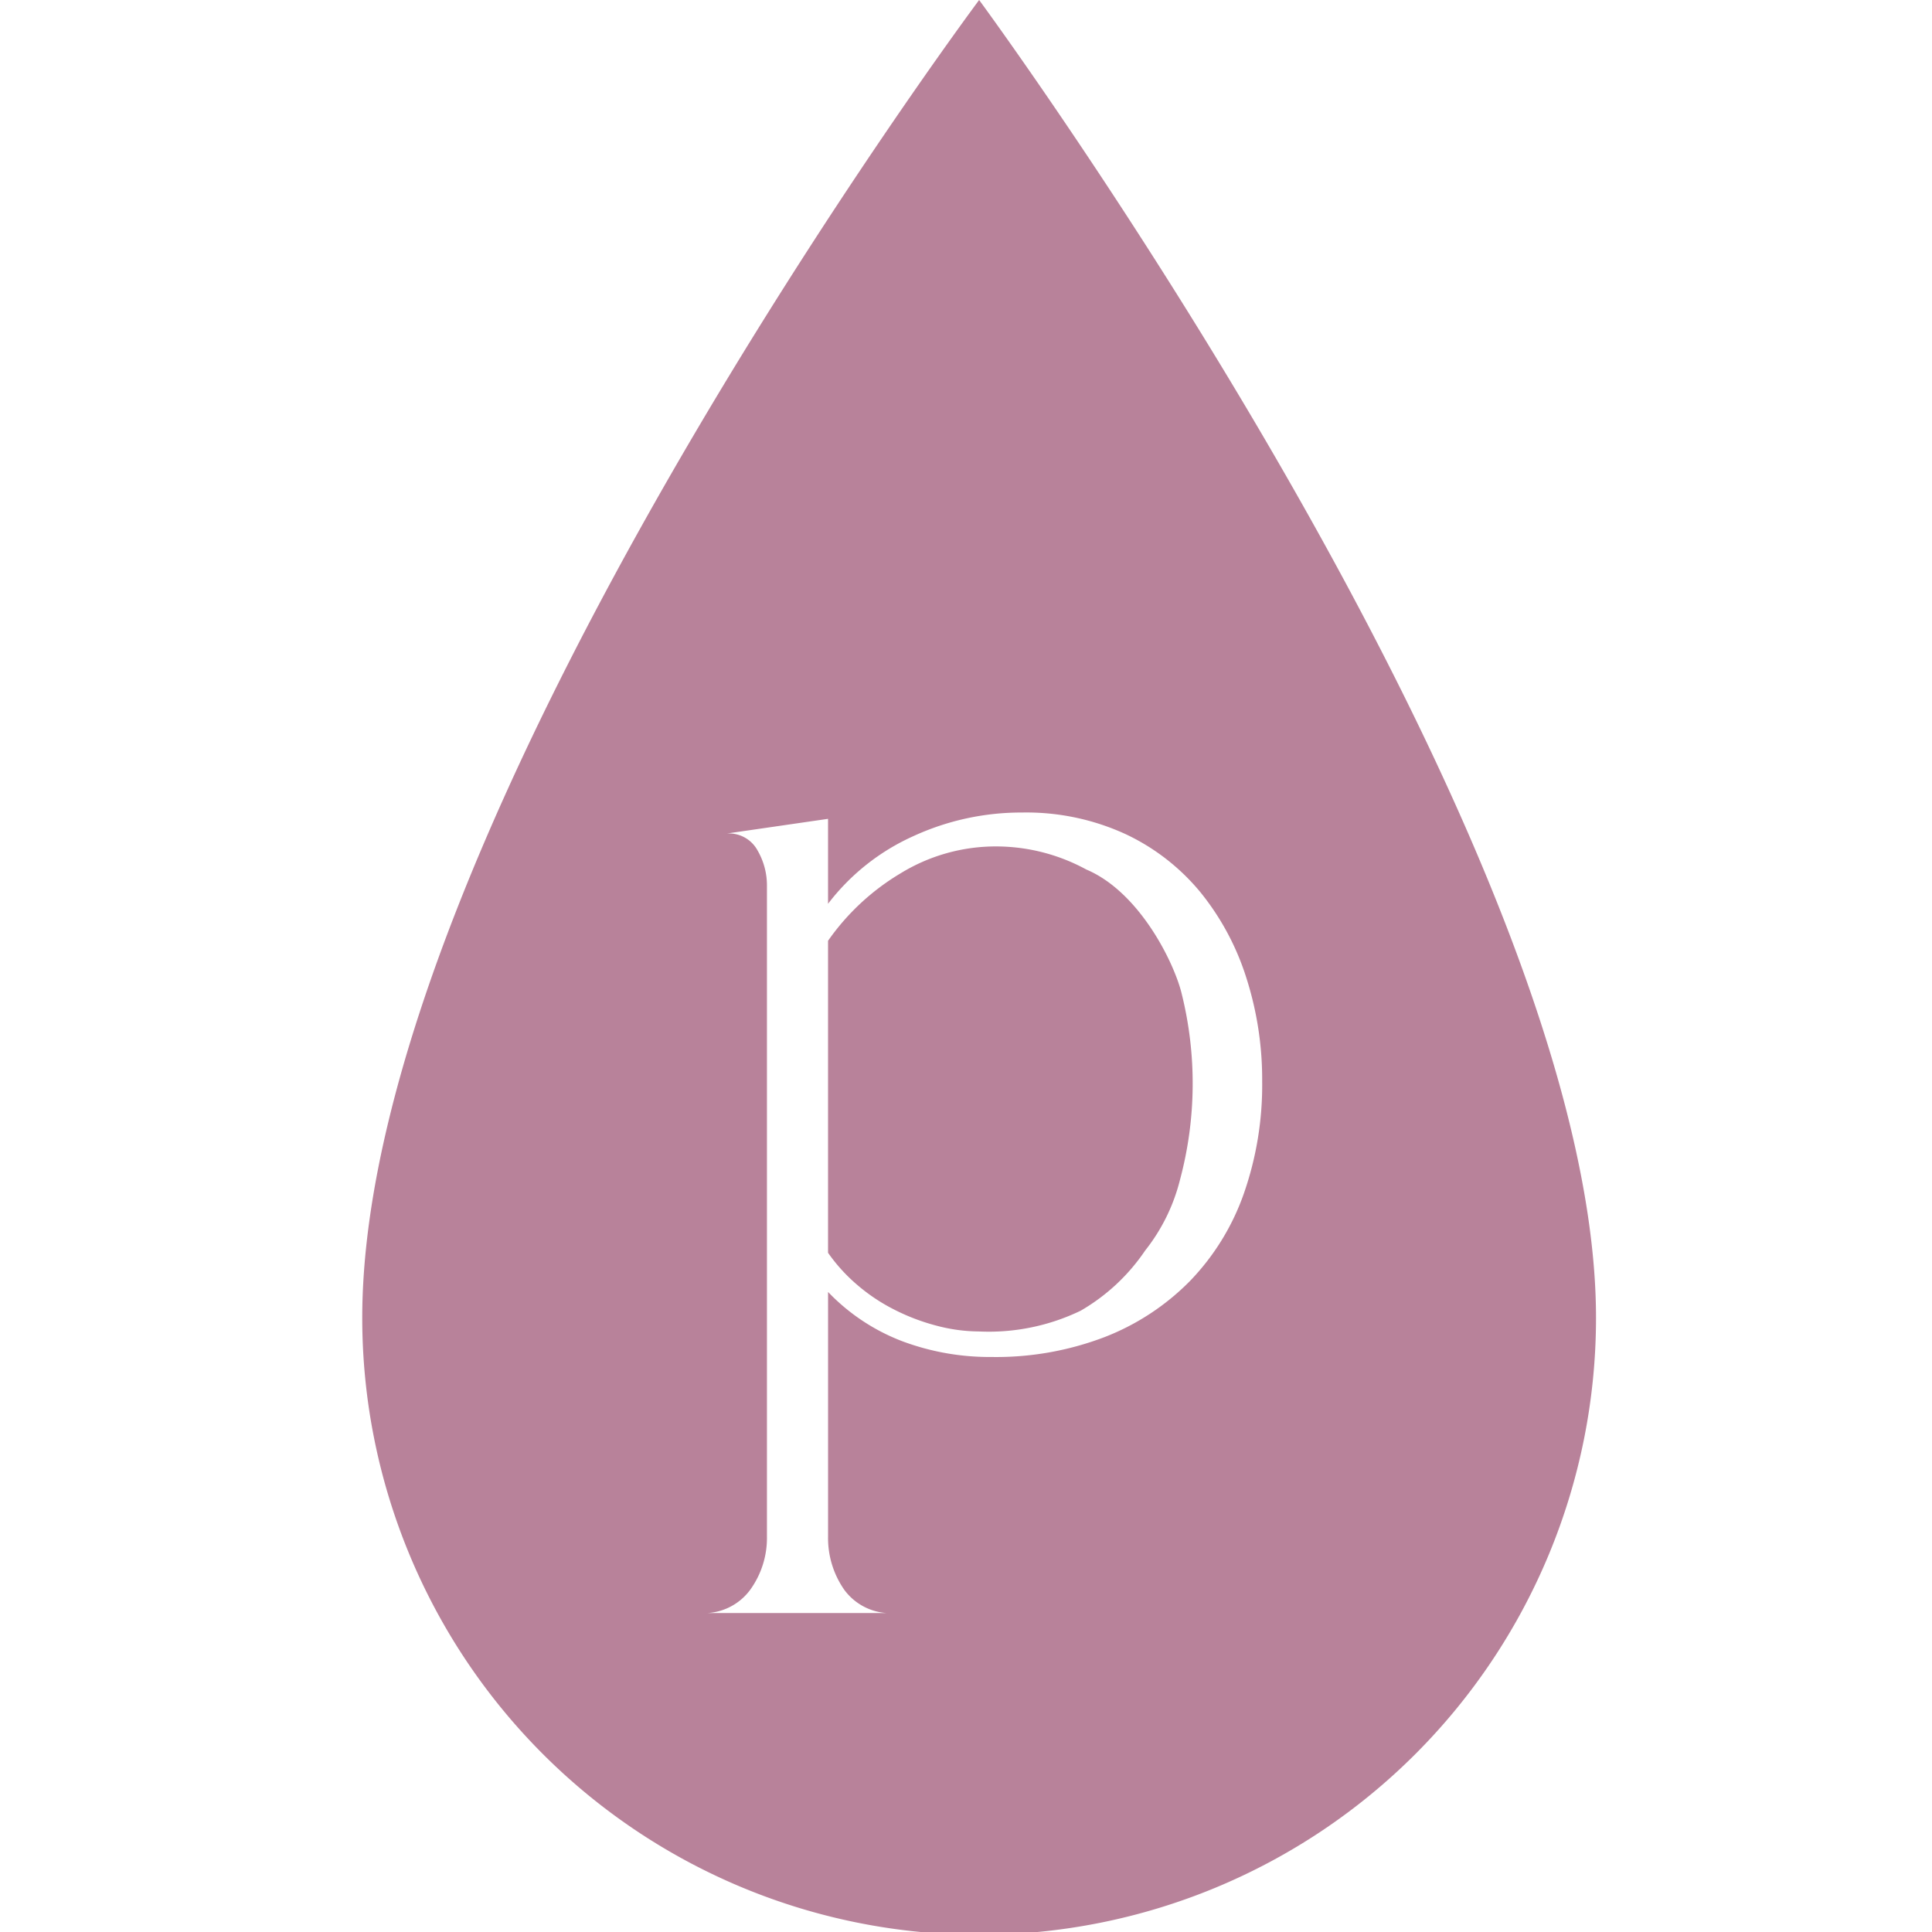 <svg xmlns:xlink="http://www.w3.org/1999/xlink" xmlns="http://www.w3.org/2000/svg" width="64" height="64" viewBox="0 0 64 64">
  <defs>
    <clipPath id="clip-p">
      <rect width="64" height="64"/>
    </clipPath>
  </defs>
  <g id="p" clip-path="url(#clip-p)">
    <rect id="Rectangle_179" data-name="Rectangle 179" width="64" height="64" transform="translate(0 0)" fill="rgba(255,255,255,0)"/>
    <g id="tagline" transform="translate(12 0)">
      <path id="tagline_CompoundPathItem_" data-name="tagline &lt;CompoundPathItem&gt;" d="M1.62,89.524a20.435,20.435,0,0,0,40.87,0c0-15.943-20.435-43.657-20.435-43.657S1.62,73.247,1.62,89.524ZM26.91,73.5a7.159,7.159,0,0,1,2.479,1.928,8.62,8.62,0,0,1,1.518,2.832,11.037,11.037,0,0,1,.524,3.422,10.9,10.9,0,0,1-.611,3.735,7.953,7.953,0,0,1-1.78,2.884,8.052,8.052,0,0,1-2.827,1.858,10.075,10.075,0,0,1-3.752.66,8.273,8.273,0,0,1-2.949-.521,6.71,6.71,0,0,1-2.461-1.633v8.1a2.989,2.989,0,0,0,.541,1.772,1.9,1.9,0,0,0,1.658.764H12.827a1.9,1.9,0,0,0,1.64-.764,2.93,2.93,0,0,0,.559-1.772V75.181a2.306,2.306,0,0,0-.314-1.147,1.076,1.076,0,0,0-1.012-.556l3.35-.486v2.814a7.337,7.337,0,0,1,2.827-2.241,8.548,8.548,0,0,1,3.6-.782A7.861,7.861,0,0,1,26.91,73.5Z" transform="translate(-1.62 -45.867)" fill="#b8829a"/>
      <path id="tagline_PathItem_" data-name="tagline &lt;PathItem&gt;" d="M25.812,93.152v10.335a5.631,5.631,0,0,0,.942,1.042,6.085,6.085,0,0,0,1.239.834,6.931,6.931,0,0,0,1.413.539,5.56,5.56,0,0,0,1.4.191,7,7,0,0,0,3.376-.688,6.514,6.514,0,0,0,2.136-1.994,6.172,6.172,0,0,0,1.154-2.347,12.321,12.321,0,0,0,.053-6.167c-.245-1.007-1.385-3.357-3.159-4.107a6.256,6.256,0,0,0-2.967-.764,6.029,6.029,0,0,0-3.176.886A7.814,7.814,0,0,0,25.812,93.152Z" transform="translate(-10.382 -61.987)" fill="#b8829a"/>
    </g>
  </g>
</svg>

